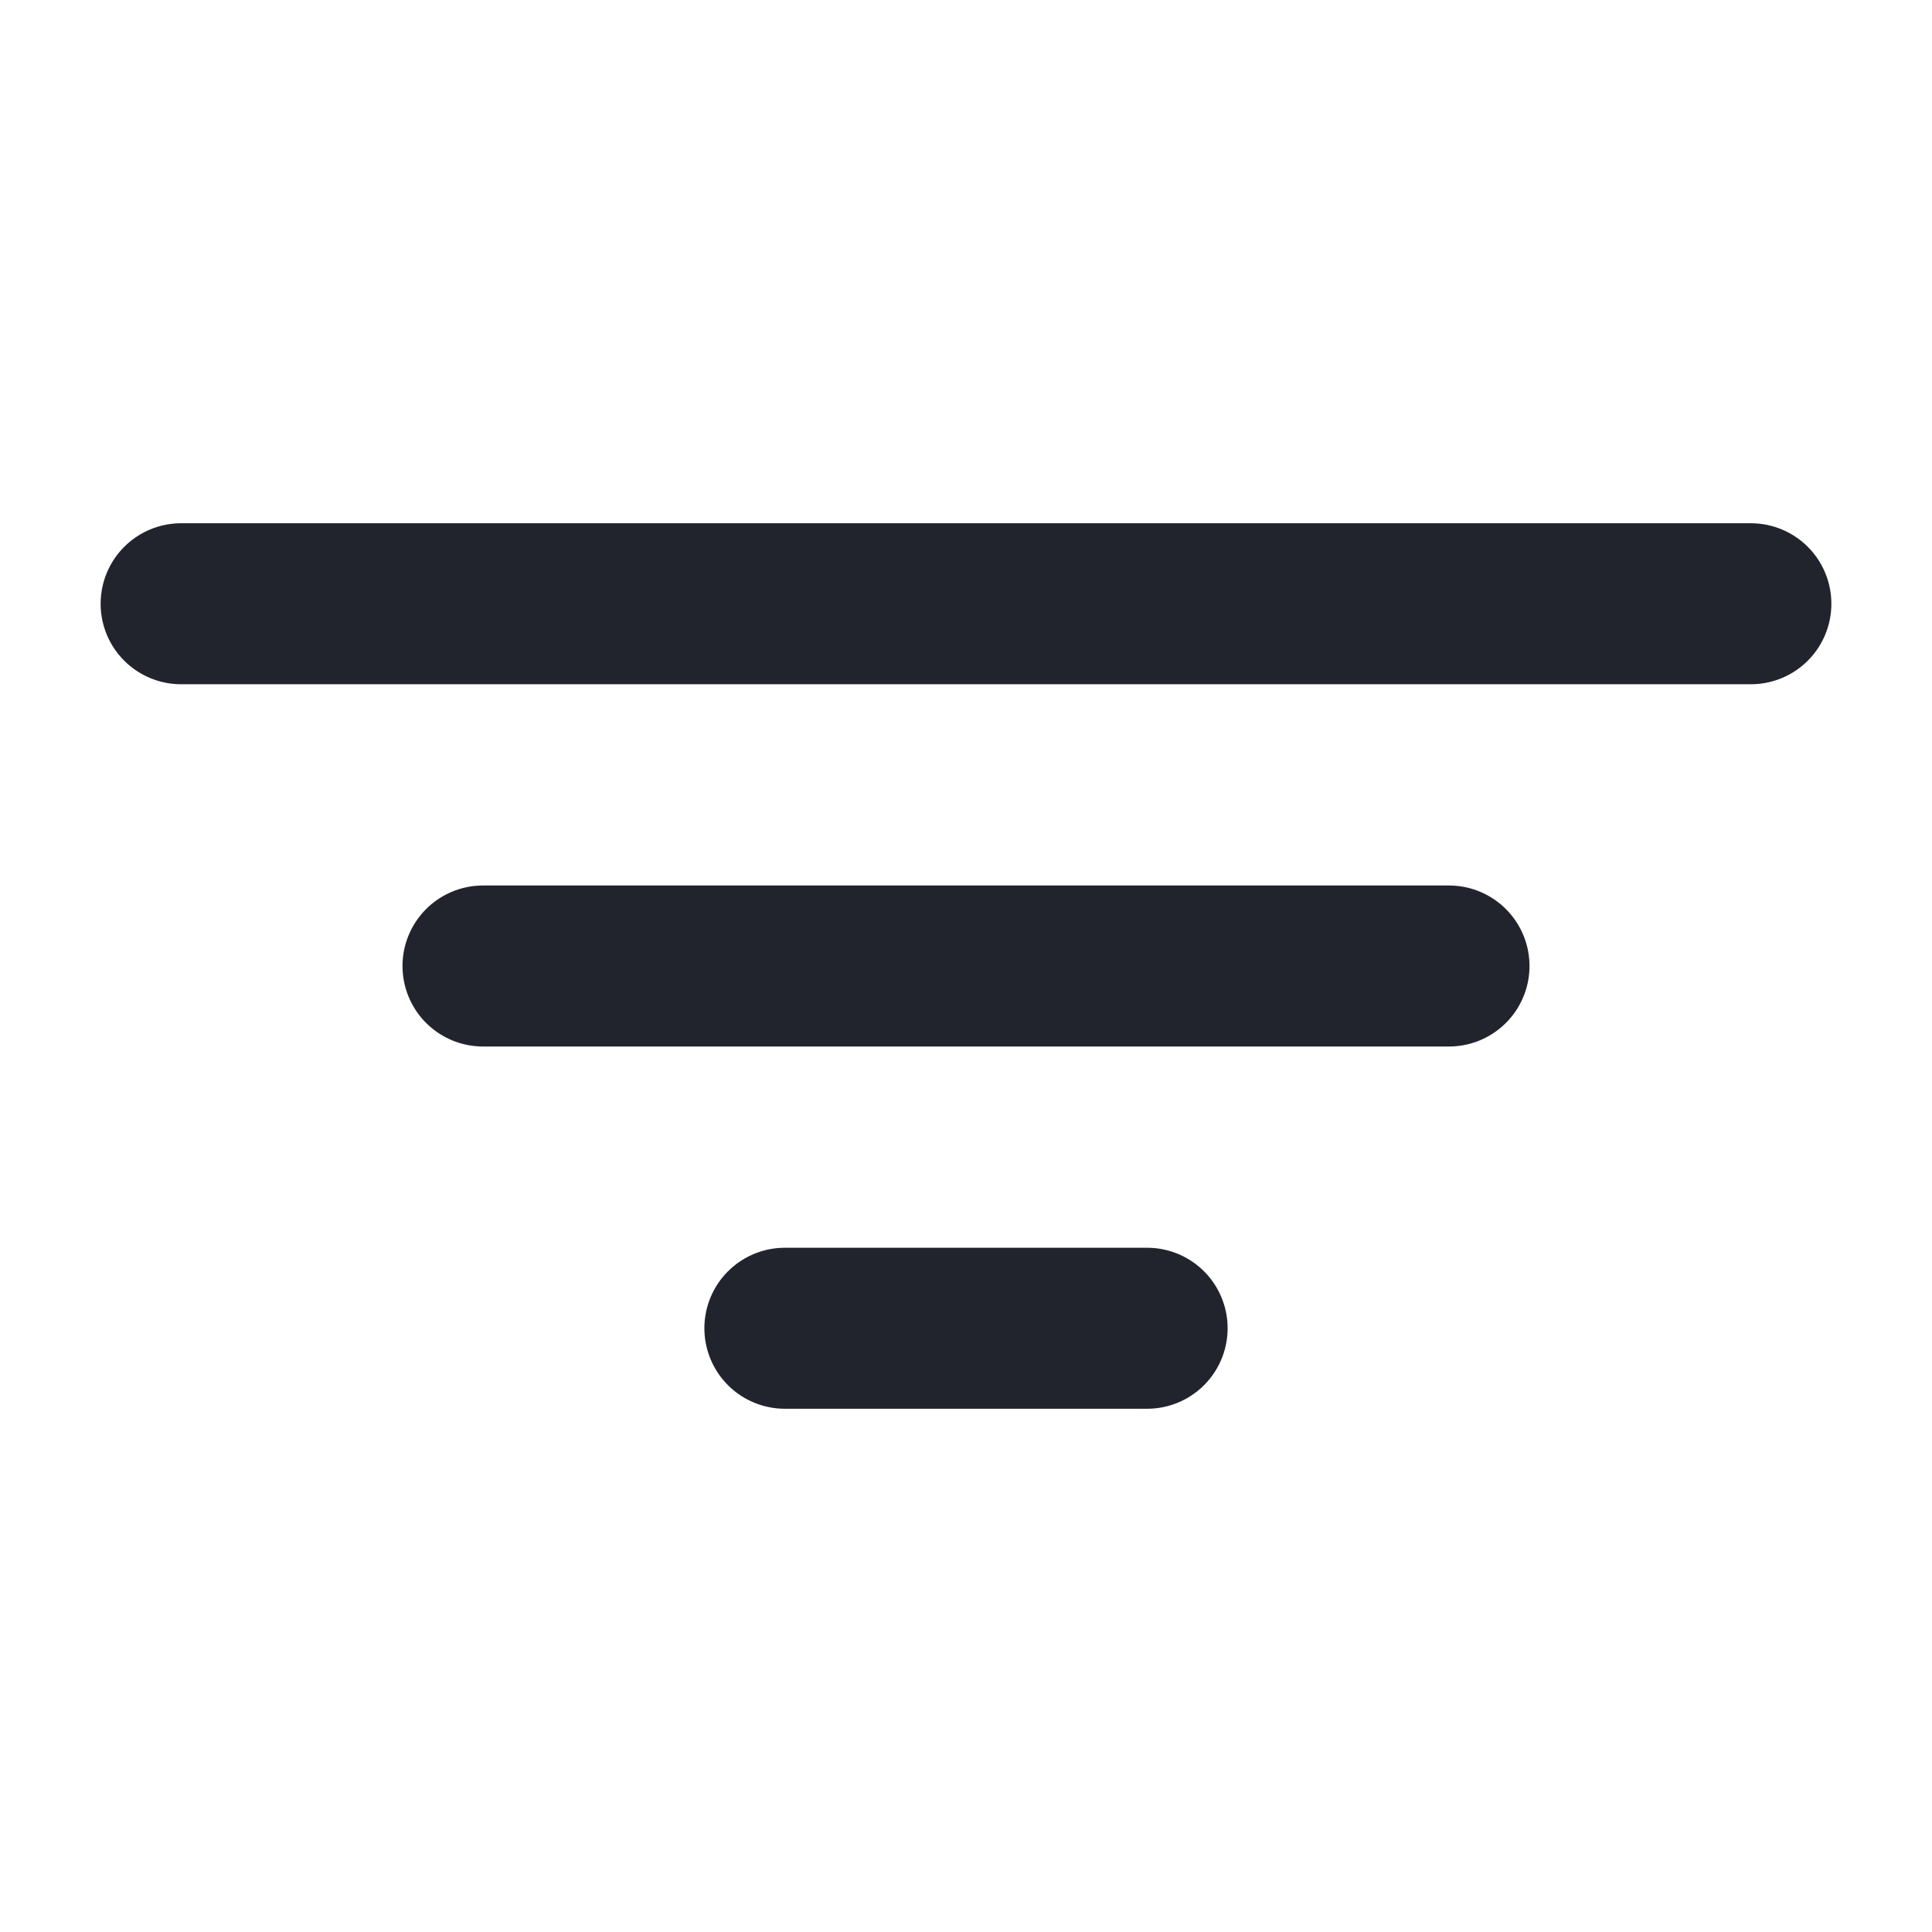 <svg width="24" height="24" viewBox="0 0 24 24" fill="none" xmlns="http://www.w3.org/2000/svg">
<g clip-path="url(#clip0_2020_25808)">
<path d="M6 12H18" stroke="#22242D" stroke-width="2" stroke-linecap="round" stroke-linejoin="round"/>
<path d="M2.25 7.5H21.75" stroke="#22242D" stroke-width="2" stroke-linecap="round" stroke-linejoin="round"/>
<path d="M9.75 16.5H14.25" stroke="#22242D" stroke-width="2" stroke-linecap="round" stroke-linejoin="round"/>
</g>
<defs>
<clipPath id="clip0_2020_25808">
<rect width="24" height="24" fill="white"/>
</clipPath>
</defs>
</svg>
